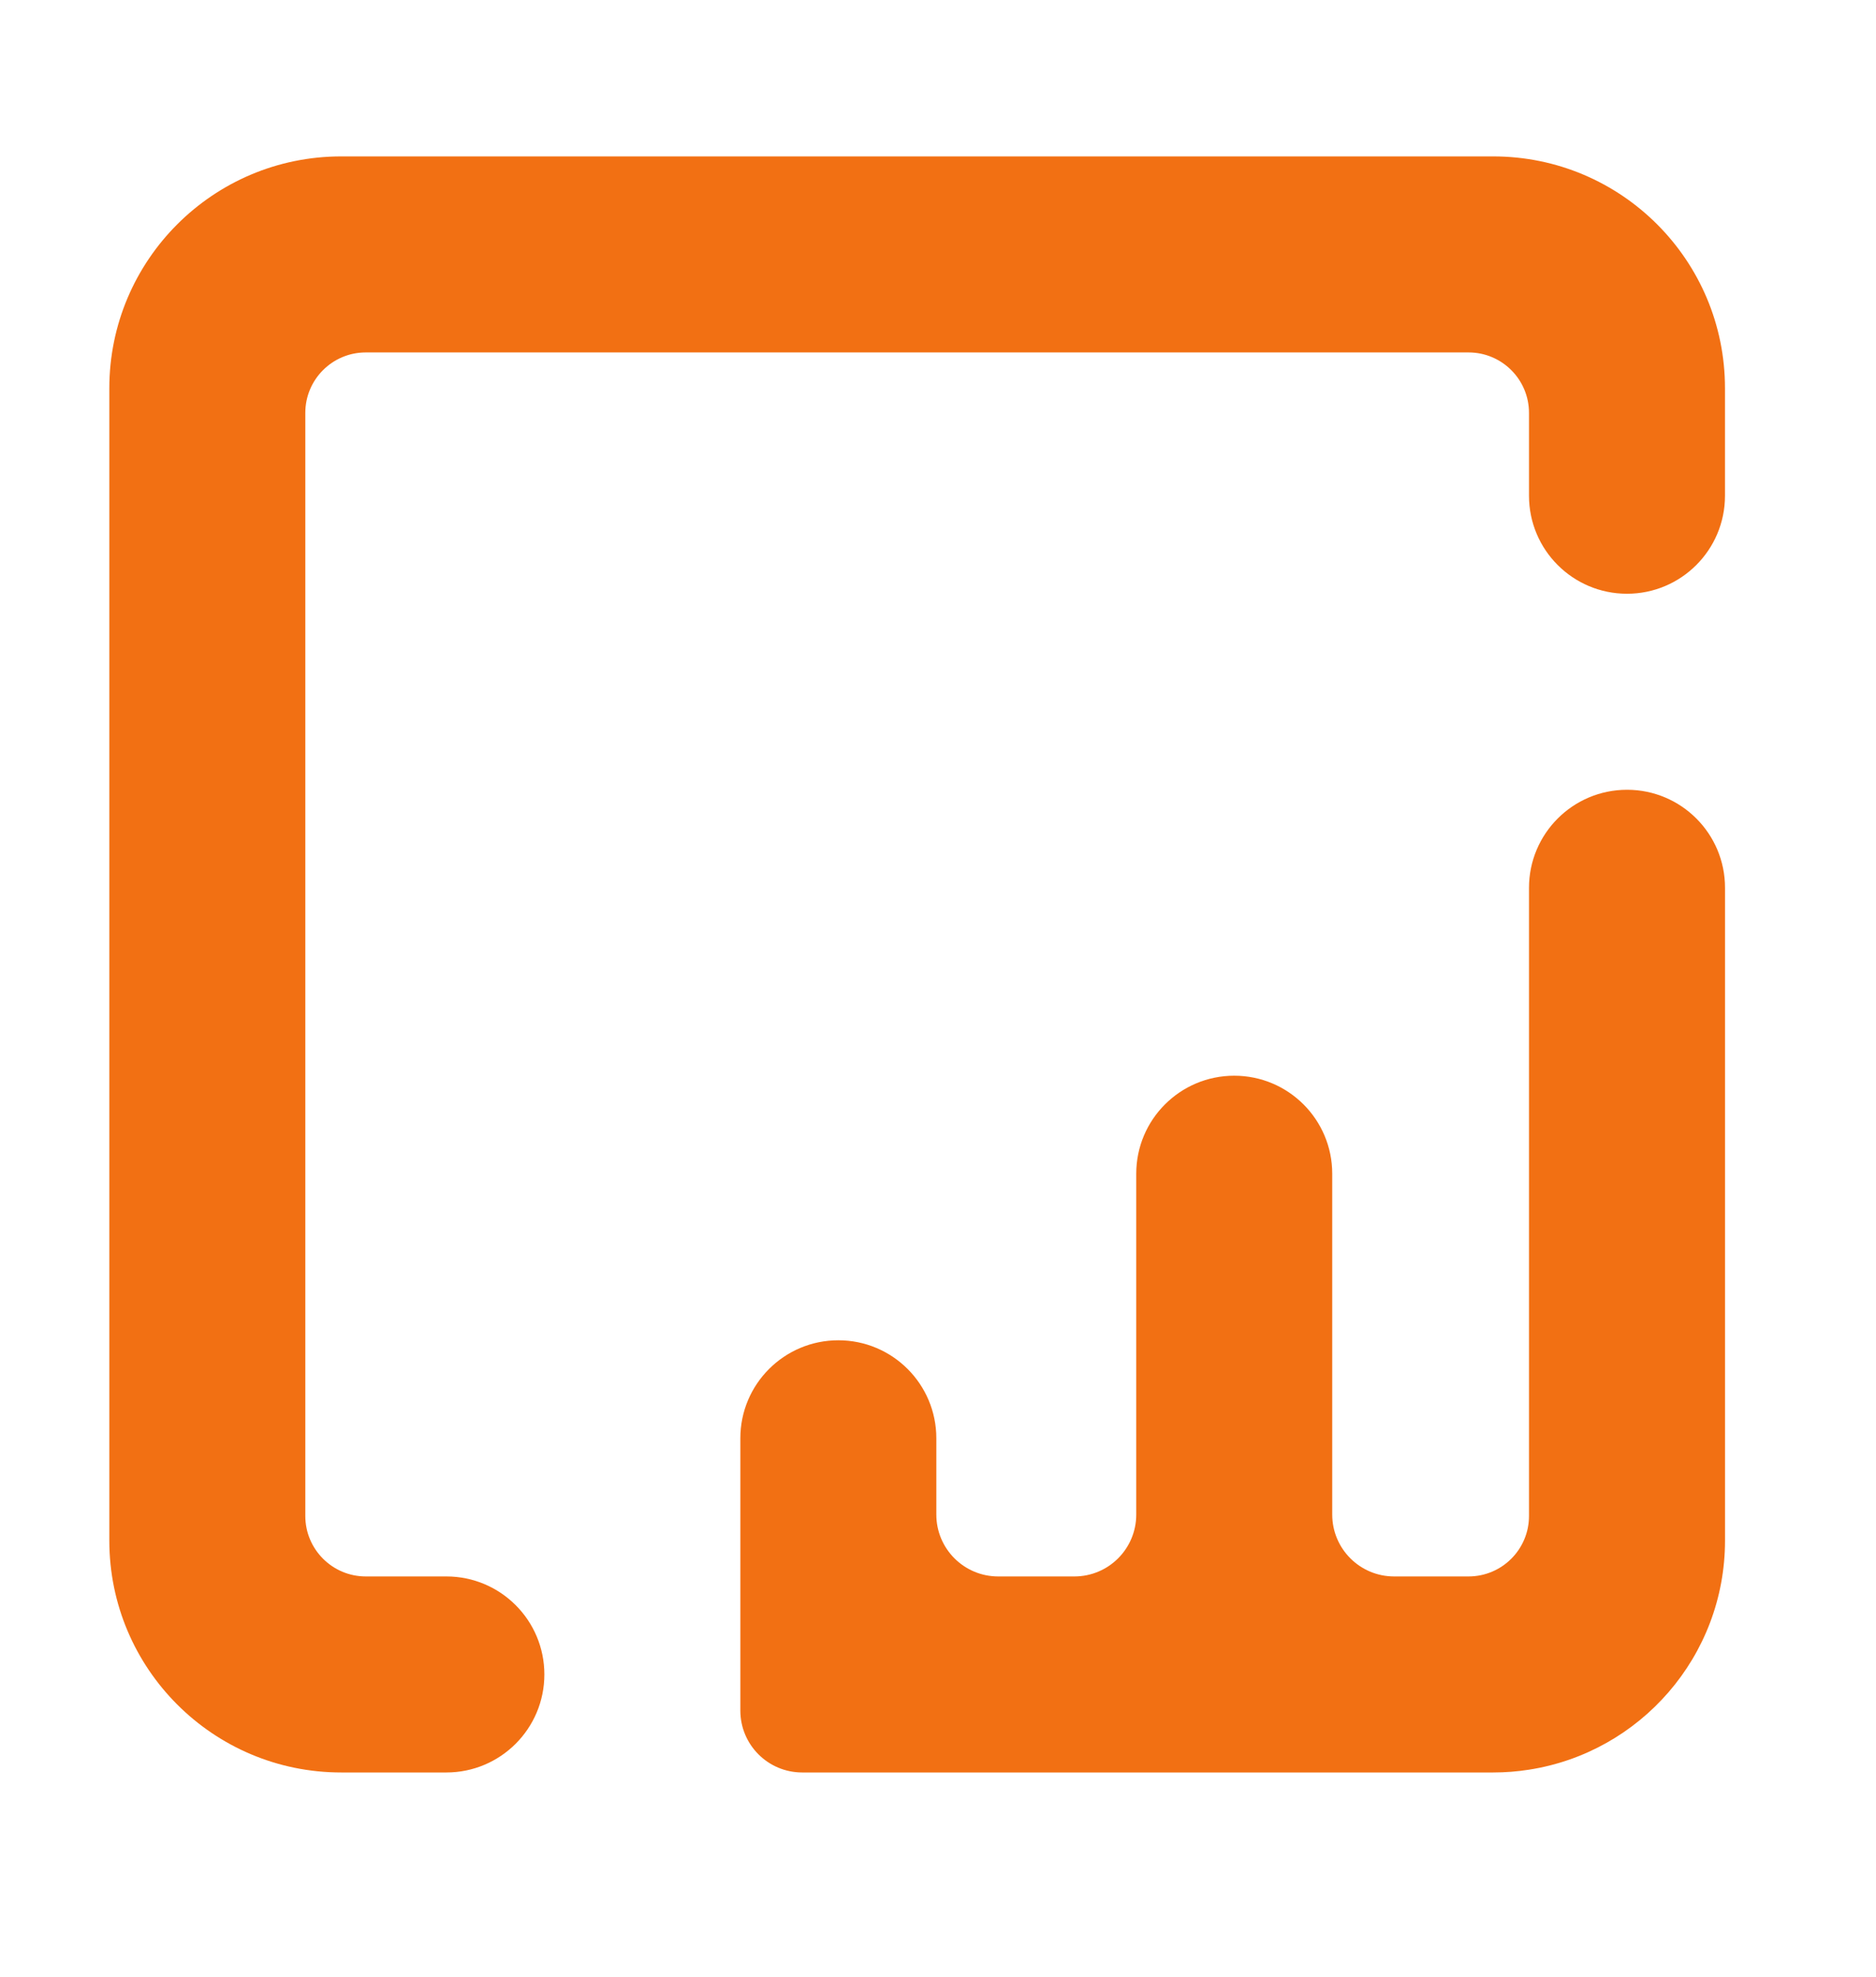 <?xml version="1.0" encoding="utf-8"?>
<!-- Generator: Adobe Illustrator 27.9.0, SVG Export Plug-In . SVG Version: 6.00 Build 0)  -->
<svg version="1.1" id="Layer_1" xmlns="http://www.w3.org/2000/svg" xmlns:xlink="http://www.w3.org/1999/xlink" x="0px" y="0px"
	 viewBox="0 0 476.89 502.47" style="enable-background:new 0 0 476.89 502.47;" xml:space="preserve">
<style type="text/css">
	.st0{fill:#F27013;}
</style>
<g>
	<g>
		<path class="st0" d="M379.57,39.75H86.73c-32.55,0-58.94,26.39-58.94,58.94v292.84c0,32.55,26.39,58.94,58.94,58.94h26.74
			c13.76,0,24.91-11.15,24.91-24.91v0c0-13.76-11.15-24.91-24.91-24.91H92.99c-8.49,0-15.38-6.89-15.38-15.38V104.94
			c0-8.49,6.88-15.37,15.37-15.37h280.33c8.49,0,15.37,6.88,15.37,15.37v21.05c0,13.76,11.15,24.91,24.91,24.91h0
			c13.76,0,24.91-11.15,24.91-24.91V98.68C438.51,66.13,412.12,39.75,379.57,39.75z"/>
		<path class="st0" d="M413.6,200.72c13.76,0,24.91,11.15,24.91,24.91v165.89c0,29.44-21.6,53.86-49.82,58.24
			c-2.97,0.47-6.01,0.71-9.11,0.71H203.93c-8.69,0-15.73-7.04-15.73-15.73v-69.2c0-13.76,11.15-24.91,24.91-24.91h0
			c13.76,0,24.91,11.15,24.91,24.91v19.38c0,8.69,7.04,15.73,15.73,15.73h19.36c8.69,0,15.73-7.04,15.73-15.73V298.3
			c0-13.76,11.15-24.91,24.91-24.91h0c13.76,0,24.91,11.15,24.91,24.91v86.62c0,8.69,7.04,15.73,15.73,15.73h18.92
			c8.49,0,15.37-6.88,15.37-15.37V225.63C388.69,211.88,399.84,200.72,413.6,200.72L413.6,200.72z"/>
	</g>
</g>
</svg>
